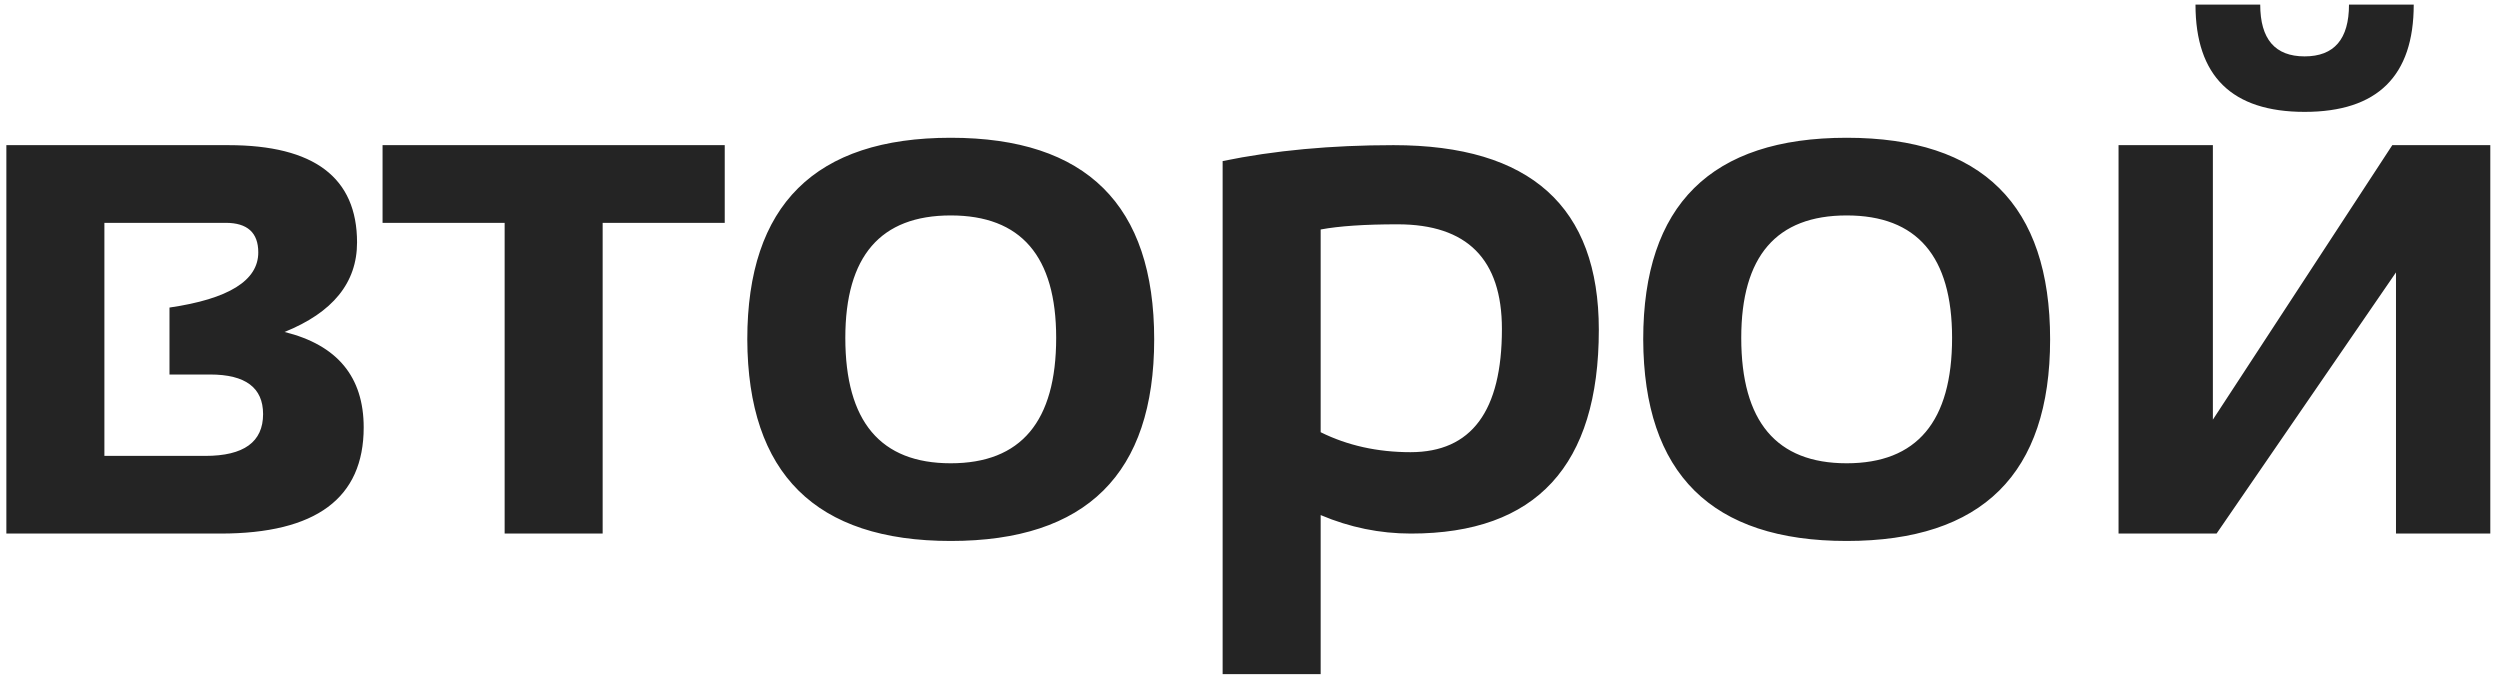 <?xml version="1.0" encoding="UTF-8"?> <svg xmlns="http://www.w3.org/2000/svg" width="132" height="36" viewBox="0 0 132 36" fill="none"> <path d="M0.336 28.172V7.664H12.055C16.586 7.664 18.852 9.377 18.852 12.801C18.852 14.924 17.576 16.499 15.024 17.528C17.81 18.218 19.203 19.897 19.203 22.567C19.203 26.304 16.684 28.172 11.645 28.172H0.336ZM10.844 24.071C12.875 24.071 13.891 23.335 13.891 21.864C13.891 20.47 12.96 19.774 11.098 19.774H8.949V16.239C12.074 15.783 13.637 14.813 13.637 13.328C13.637 12.287 13.064 11.766 11.918 11.766H5.512V24.071H10.844ZM38.266 7.664V11.766H31.82V28.172H26.645V11.766H20.199V7.664H38.266ZM39.457 17.918C39.457 10.822 43.038 7.274 50.199 7.274C57.361 7.274 60.941 10.822 60.941 17.918C60.941 25.015 57.361 28.563 50.199 28.563C43.064 28.563 39.483 25.015 39.457 17.918ZM44.633 17.84C44.633 22.254 46.488 24.461 50.199 24.461C53.91 24.461 55.766 22.254 55.766 17.84C55.766 13.53 53.91 11.375 50.199 11.375C46.488 11.375 44.633 13.53 44.633 17.84ZM69.731 22.821C71.15 23.524 72.732 23.875 74.477 23.875C77.693 23.875 79.301 21.707 79.301 17.371C79.301 13.687 77.465 11.844 73.793 11.844C72.061 11.844 70.707 11.935 69.731 12.117V22.821ZM64.555 8.504C67.276 7.944 70.284 7.664 73.578 7.664C80.805 7.664 84.418 10.913 84.418 17.41C84.418 24.585 81.111 28.172 74.496 28.172C72.856 28.172 71.267 27.847 69.731 27.196V35.594H64.555V8.504ZM86.762 17.918C86.762 10.822 90.343 7.274 97.504 7.274C104.665 7.274 108.246 10.822 108.246 17.918C108.246 25.015 104.665 28.563 97.504 28.563C90.369 28.563 86.788 25.015 86.762 17.918ZM91.938 17.84C91.938 22.254 93.793 24.461 97.504 24.461C101.215 24.461 103.07 22.254 103.07 17.84C103.07 13.53 101.215 11.375 97.504 11.375C93.793 11.375 91.938 13.53 91.938 17.84ZM126.508 28.172V14.383L117.035 28.172H111.859V7.664H116.84V22.157L126.313 7.664H131.488V28.172H126.508ZM115.922 0.242H119.34C119.34 2.065 120.121 2.977 121.684 2.977C123.246 2.977 124.027 2.065 124.027 0.242H127.445C127.445 4.019 125.525 5.907 121.684 5.907C117.843 5.907 115.922 4.019 115.922 0.242Z" fill="#242424"></path> </svg> 